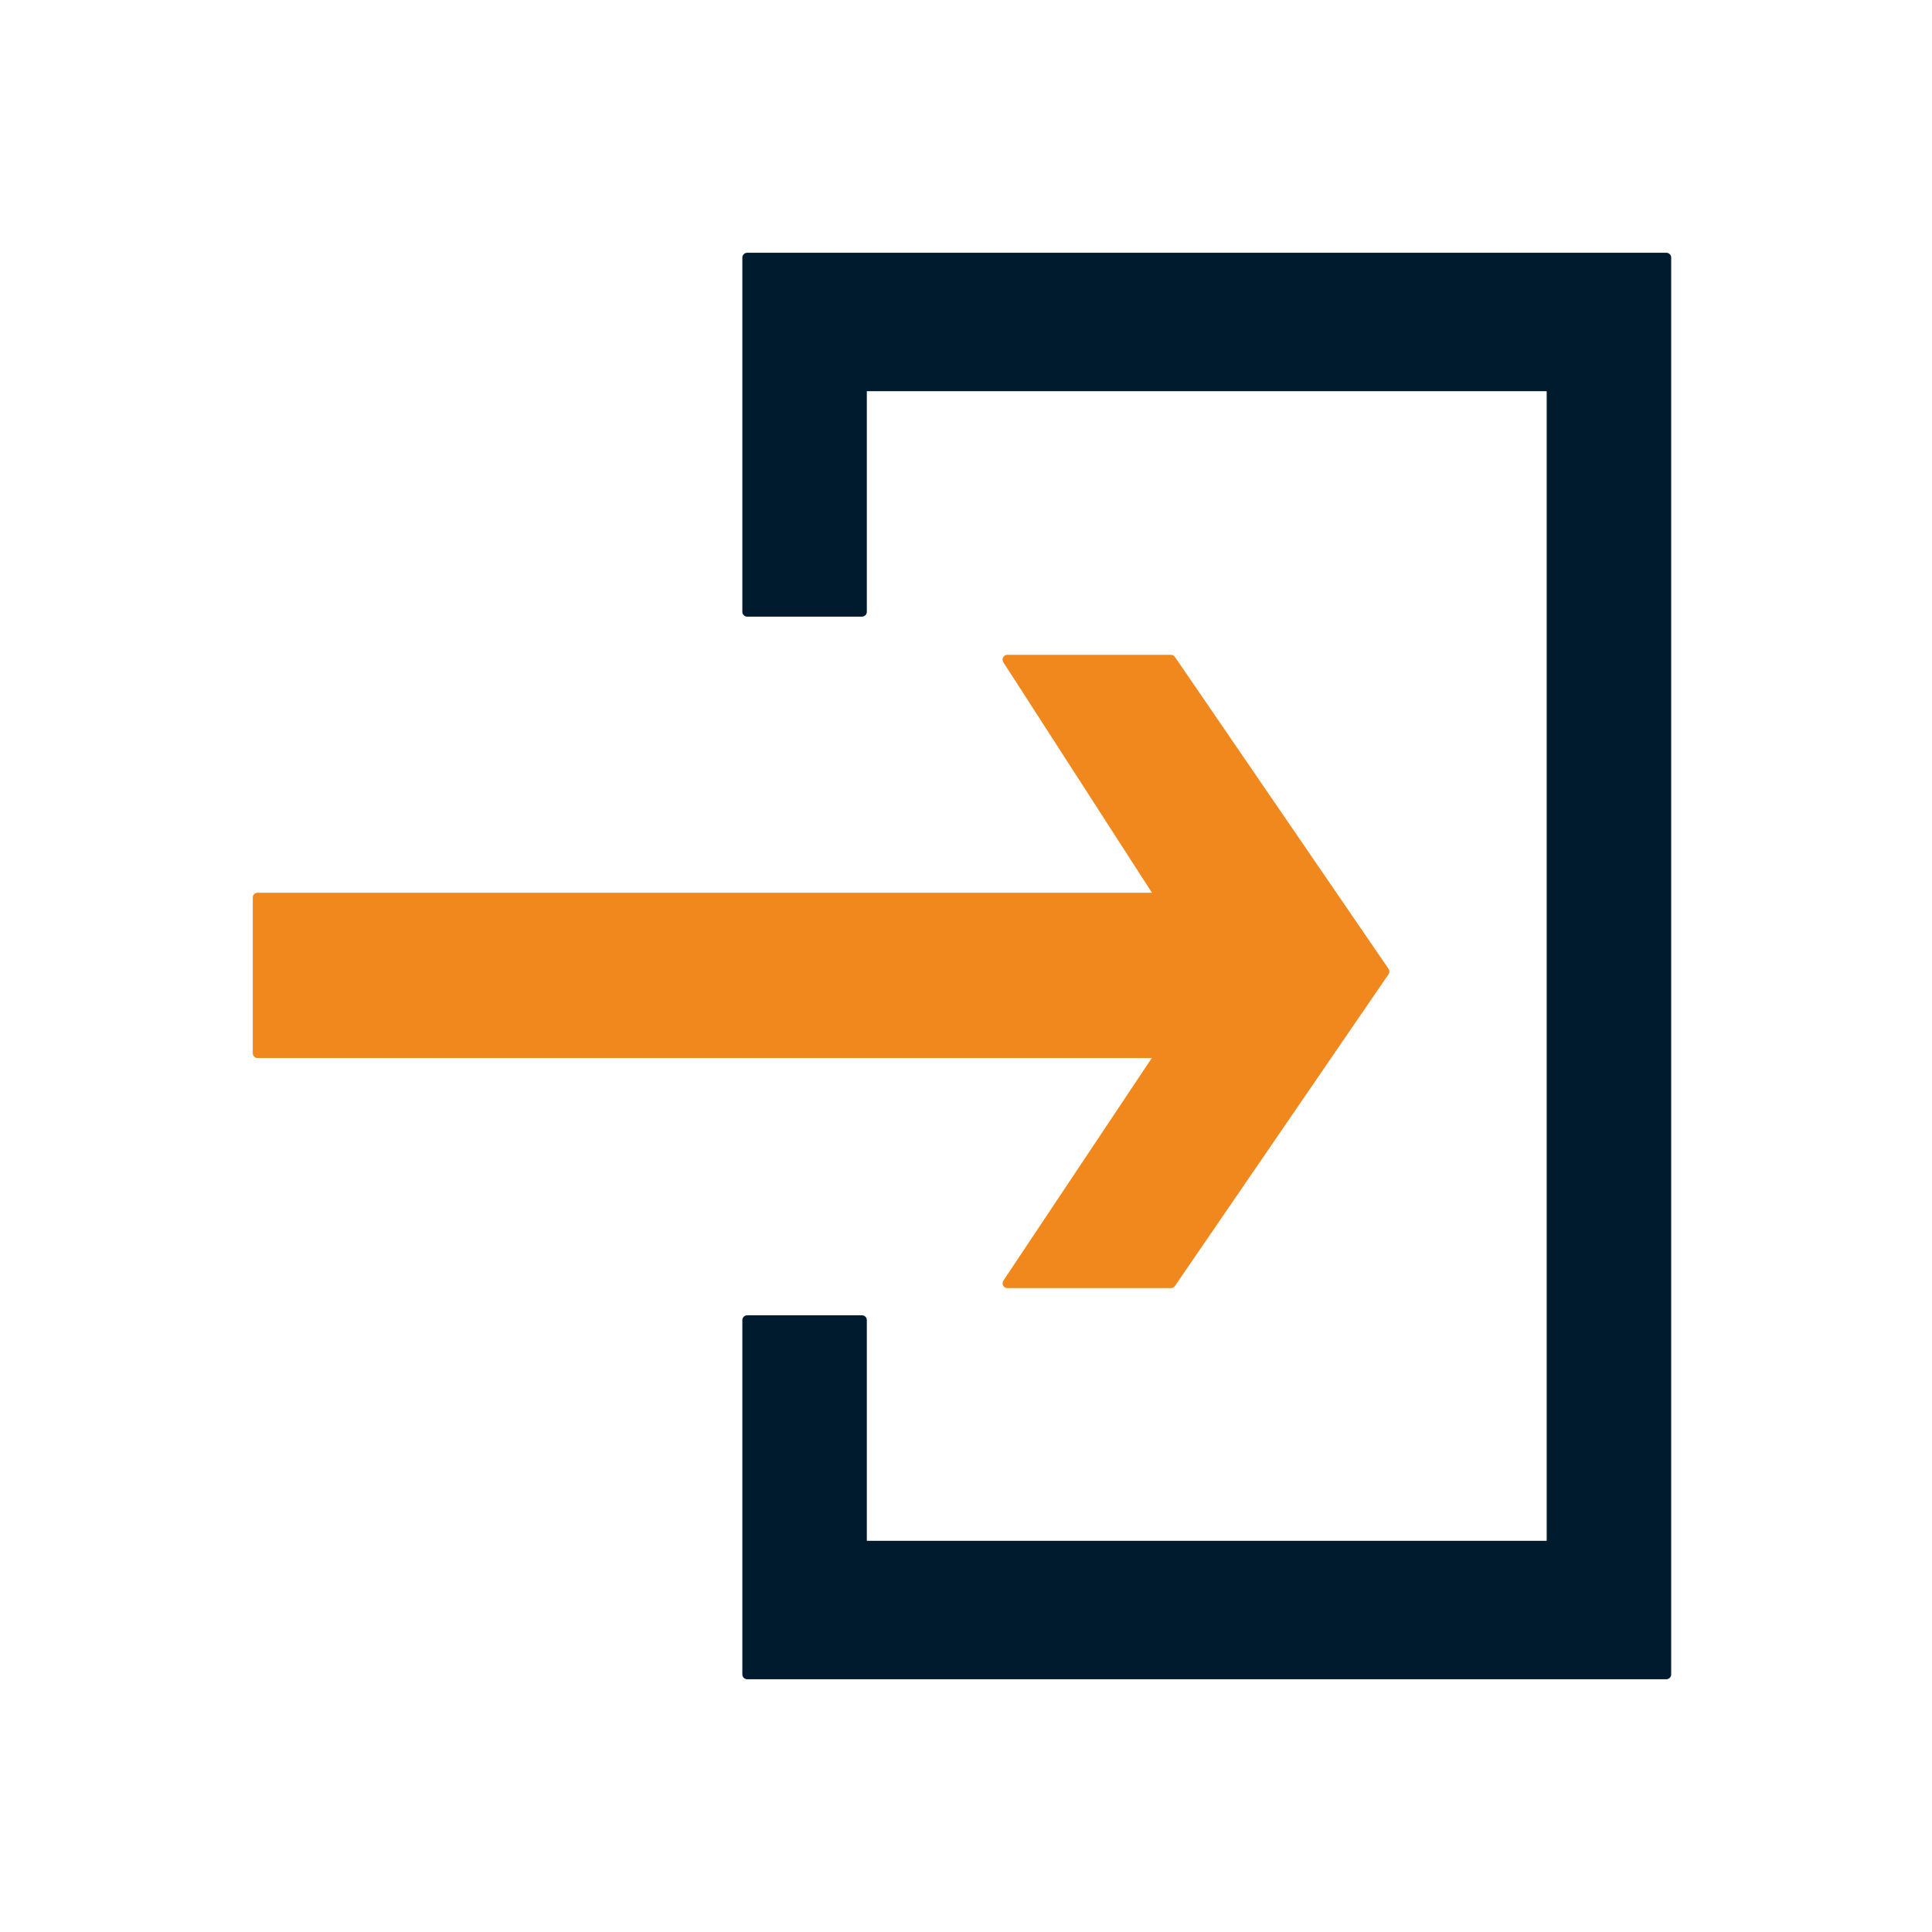 <?xml version="1.0" encoding="utf-8"?>
<!-- Generator: Adobe Illustrator 14.0.0, SVG Export Plug-In . SVG Version: 6.00 Build 43363)  -->
<!DOCTYPE svg PUBLIC "-//W3C//DTD SVG 1.1//EN" "http://www.w3.org/Graphics/SVG/1.1/DTD/svg11.dtd">
<svg version="1.1" id="menu-bar-icons" xmlns="http://www.w3.org/2000/svg" xmlns:xlink="http://www.w3.org/1999/xlink" x="0px"
	 y="0px" width="30px" height="30px" viewBox="0 0 30 30" enable-background="new 0 0 30 30" xml:space="preserve">
<g id="package" display="none">
	<g id="package_closed" display="inline">
		<path fill="#F1881E" d="M4,14.581v10.856c0,0.607,0,0.607,1.019,0.594h15.794c0.577,0,0.577,0,0.826-0.41l4.132-5.526
			C25.917,19.899,26,19.656,26,19.406v-5.049v-2.804V9.411v-4.38c-0.001-0.002-0.011-0.167,0-0.391c0.03-0.65,0.03-0.65-0.925-0.642
			c-0.004,0-0.214-0.009-0.216-0.009c-0.156,0.004-13.884,0-13.884,0c-0.215,0-0.425,0.069-0.602,0.198L4.338,8.591
			C4.315,8.609,4.299,8.634,4.277,8.653C4.253,8.675,4.226,8.688,4.204,8.712c-0.017,0.017-0.027,0.041-0.043,0.06
			C4.119,8.821,4.083,8.874,4.049,8.93C4.035,8.956,4.012,8.975,4,9.001V14.581z M11.438,5.028L23.812,5l-3.077,3.5H7.125
			L11.438,5.028z M5.994,12.8v-2.201h13.688V23.81H5.994V12.8z M16.523,12.8c0,0.608-0.472,1.101-1.053,1.101h-5.265
			c-0.581,0-1.053-0.492-1.053-1.101c0-0.607,0.472-1.102,1.053-1.102h5.265C16.053,11.699,16.523,12.192,16.523,12.8z"/>
	</g>
</g>
<g id="company" display="none">
	<rect x="6.999" y="4.042" display="inline" fill="#001B2D" width="16.042" height="0.951"/>
	<path display="inline" fill="#001B2D" d="M8.022,4.518v21.467h5.475V22.12h3.266v3.864h5.185V4.517L8.022,4.518z M13.155,19.711
		H9.733v-3.345h3.422V19.711z M13.186,14.971H9.763v-3.345h3.423V14.971z M13.186,10.232H9.763V6.887h3.423V10.232z M20.78,19.711
		h-3.425v-3.345h3.425V19.711z M20.78,14.971h-3.425v-3.345h3.425V14.971z M20.78,10.232h-3.425V6.887h3.425V10.232z"/>
</g>
<g id="email" display="none">
	<path display="inline" fill="#001B2D" d="M14.95,4.042L3.958,12.514v13.471h21.98V12.514L14.95,4.042z M11.91,10.087
		c0.322-0.608,0.767-1.067,1.331-1.371c0.562-0.306,1.204-0.461,1.93-0.461c0.612,0,1.157,0.124,1.636,0.368
		c0.478,0.249,0.842,0.598,1.097,1.052c0.249,0.455,0.377,0.951,0.377,1.488c0,0.642-0.191,1.221-0.573,1.74
		c-0.482,0.654-1.097,0.979-1.848,0.979c-0.202,0-0.354-0.034-0.457-0.107c-0.101-0.075-0.171-0.181-0.206-0.322
		c-0.282,0.288-0.617,0.434-0.992,0.434c-0.405,0-0.741-0.145-1.007-0.431c-0.268-0.289-0.4-0.673-0.4-1.15
		c0-0.595,0.16-1.131,0.481-1.618c0.392-0.595,0.89-0.894,1.5-0.894c0.434,0,0.754,0.172,0.96,0.515l0.091-0.419h0.968l-0.553,2.705
		c-0.035,0.172-0.051,0.281-0.051,0.332c0,0.065,0.014,0.107,0.039,0.142c0.029,0.032,0.063,0.047,0.101,0.047
		c0.12,0,0.269-0.071,0.454-0.22c0.25-0.189,0.45-0.449,0.604-0.768c0.153-0.323,0.231-0.656,0.231-1.001
		c0-0.618-0.216-1.135-0.65-1.553c-0.435-0.415-1.041-0.624-1.818-0.624c-0.661,0-1.221,0.139-1.679,0.419
		c-0.459,0.276-0.806,0.669-1.041,1.174c-0.232,0.502-0.348,1.029-0.348,1.575c0,0.529,0.132,1.013,0.39,1.447
		c0.261,0.438,0.625,0.753,1.093,0.954c0.469,0.199,1.007,0.298,1.611,0.298c0.581,0,1.081-0.083,1.501-0.251
		c0.422-0.167,0.759-0.416,1.012-0.753h0.778c-0.243,0.511-0.616,0.911-1.119,1.202c-0.579,0.332-1.282,0.497-2.113,0.497
		c-0.806,0-1.5-0.139-2.084-0.419c-0.586-0.28-1.02-0.694-1.308-1.241c-0.284-0.547-0.424-1.144-0.424-1.789
		C11.425,11.357,11.585,10.698,11.91,10.087z M4.733,12.78l8.11,5.614l-8.11,6.481V12.78z M5.35,25.305l9.601-7.67l9.6,7.67H5.35z
		 M25.163,24.875l-8.106-6.481l8.108-5.614v12.095H25.163z M15.347,10.704c0.128,0.15,0.191,0.369,0.191,0.654
		c0,0.253-0.046,0.529-0.141,0.82c-0.091,0.296-0.205,0.521-0.334,0.674c-0.087,0.106-0.182,0.186-0.273,0.236
		c-0.122,0.07-0.25,0.105-0.391,0.105c-0.187,0.001-0.339-0.076-0.467-0.227c-0.125-0.151-0.186-0.384-0.186-0.703
		c0-0.239,0.043-0.515,0.134-0.824c0.091-0.311,0.225-0.547,0.402-0.715c0.178-0.167,0.373-0.252,0.58-0.252
		C15.058,10.474,15.22,10.55,15.347,10.704z"/>
</g>
<g id="user" display="none">
	<path display="inline" fill="#001B2D" d="M26,26H4l0.565-4.765c0.004-0.984,0.662-1.008,1.446-1.335l3.667-1.541
		c0.057-0.022,0.111-0.047,0.167-0.072l0.003-0.016l0.01-0.039l0.011-0.038c0.695-0.331,1.294-0.785,1.476-1.101
		c0.123-0.214,0.257-0.296,0.356-0.202c0.02,0.002,0.035,0.013,0.047,0.028c0.103-0.328,0.207-0.659,0.309-0.986
		c0.035-0.127,0.107-0.063,0.143,0.032l-0.08-0.335l-0.045-0.6c-0.071-0.081-0.129-0.148-0.167-0.193
		c-0.241-0.286-0.257-1.043-0.378-1.228c-0.12-0.184-0.498-0.21-0.739-1.068c-0.24-0.861-0.531-2.088-0.223-2.108
		c0.029-0.001,0.199-0.01,0.231,0.004c-0.02-0.12-0.044-0.122-0.069-0.29c-0.046-0.321-0.223-0.848-0.24-1.161
		C10.457,8.292,10.625,6.33,11,5.674c0.377-0.655,0.966-1.208,1.806-1.405c0.738-0.173,2.916-0.321,3.608,0
		c0.231,0.107,0.517,0.264,0.8,0.454c0.475,0.316,0.95,0.721,1.187,1.129c0.379,0.655,0.488,2.438,0.452,3.135
		c-0.024,0.528-0.14,1.244-0.194,1.561c0.089-0.083,0.258-0.118,0.335-0.114c0.308,0.02,0.015,1.248-0.224,2.108
		c-0.241,0.857-0.562,0.882-0.684,1.067c-0.119,0.184-0.138,0.941-0.376,1.229c-0.038,0.041-0.091,0.105-0.159,0.18l-0.041,0.737
		c-0.022,0.407,0.08,0.032,0.117,0.177c0.024,0.079,0.188,0.613,0.286,0.896c0.041,0.114,0.021,0.174,0.121,0.12l0.006-0.004
		l0.003-0.002l0.006-0.001l0,0l0.002-0.002l0.005-0.004c0.084-0.03,0.182,0.04,0.28,0.193v0.002l0.009,0.011l0.002,0.004
		l0.009,0.014c0.013,0.021,0.024,0.04,0.035,0.061l0.002,0.004l0.009,0.013c0.213,0.301,0.788,0.731,1.439,1.041v0.004
		c0.062,0.028,0.125,0.057,0.188,0.082l3.667,1.541c0.786,0.33,1.443,0.354,1.446,1.333L26,26z"/>
</g>
<g id="gear" display="none">
	<g display="inline">
		<path fill="#FFFFFF" d="M14.908,22.504c0.232-0.232,0.432-0.481,0.611-0.742l1.979,0.532l0.905-3.376l-1.98-0.53
			c-0.051-0.634-0.216-1.261-0.496-1.846l1.45-1.45l-2.47-2.471l-1.451,1.45c-0.586-0.28-1.212-0.446-1.846-0.496l-0.53-1.98
			L7.705,12.5l0.53,1.98c-0.259,0.178-0.508,0.379-0.74,0.611c-0.231,0.23-0.432,0.479-0.611,0.739l-1.98-0.53L4,18.676l1.98,0.531
			c0.05,0.635,0.216,1.26,0.496,1.846l-1.451,1.451l2.471,2.471l1.451-1.451c0.586,0.279,1.212,0.446,1.845,0.496L11.323,26
			l3.375-0.905l-0.531-1.979C14.427,22.936,14.677,22.735,14.908,22.504z M9.348,20.65c-1.023-1.023-1.023-2.683,0-3.706
			s2.683-1.024,3.707-0.001c1.024,1.024,1.023,2.684,0,3.707S10.372,21.675,9.348,20.65z"/>
	</g>
	<g display="inline">
		<path fill="#FFFFFF" d="M23.535,6.544c-0.163-0.164-0.338-0.305-0.521-0.432l0.375-1.396l-2.382-0.638l-0.374,1.396
			c-0.446,0.037-0.888,0.153-1.301,0.35l-1.023-1.023l-1.742,1.742l1.023,1.023c-0.198,0.414-0.314,0.855-0.351,1.302l-1.396,0.373
			l0.638,2.382l1.397-0.375c0.125,0.183,0.267,0.358,0.43,0.521c0.164,0.163,0.338,0.305,0.521,0.431l-0.374,1.397l2.382,0.637
			l0.373-1.396c0.449-0.036,0.888-0.152,1.302-0.35l1.022,1.023l1.742-1.742l-1.022-1.023c0.197-0.413,0.315-0.854,0.349-1.301
			L26,9.073l-0.637-2.381l-1.396,0.375C23.84,6.883,23.699,6.708,23.535,6.544z M22.229,10.464
			c-0.723,0.723-1.893,0.723-2.614,0.001s-0.723-1.892,0-2.615c0.722-0.721,1.893-0.721,2.613,0.001
			C22.951,8.573,22.951,9.743,22.229,10.464z"/>
	</g>
</g>
<g id="region" display="none">
	<rect x="4.499" y="8.417" display="inline" fill="none" stroke="#001B2D" width="17.126" height="17.177"/>
	<g id="Capa_1" display="inline">
		<g>
			<g>
				<g>
					<path fill="#F1881E" d="M13.067,23c-0.589,0-1.143-0.275-1.501-0.746l-4.14-5.249c-0.628-0.829-0.465-2.01,0.365-2.639
						c0.83-0.629,2.011-0.465,2.638,0.365l2.487,3.065l9.599-12.829c0.551-0.883,1.713-1.153,2.596-0.604
						c0.884,0.55,1.154,1.712,0.604,2.596L14.666,22.113c-0.326,0.526-0.893,0.855-1.513,0.884C13.124,22.997,13.096,23,13.067,23z"
						/>
				</g>
			</g>
		</g>
	</g>
</g>
<g id="signin">
	<g id="white_2_">
		<g>
			<g>
				<polygon fill="#001B2D" stroke="#001B2D" stroke-width="0.15" stroke-linecap="round" stroke-linejoin="round" points="
					11.602,20.499 11.602,26 25.875,26 25.875,4 11.602,4 11.602,9.5 13.385,9.5 13.385,5.999 24.092,5.999 24.092,24.001 
					13.385,24.001 13.385,20.499 				"/>
			</g>
		</g>
		<g>
			<g>
				<polygon fill="#F1881E" stroke="#F1881E" stroke-width="0.15" stroke-linejoin="round" points="4,16.354 18.025,16.354 
					15.643,19.927 18.182,19.927 21.499,15.086 18.182,10.243 15.643,10.243 18.025,13.937 4,13.937 				"/>
			</g>
		</g>
	</g>
</g>
<g id="signout" display="none">
	<g id="orange" display="inline">
		<g>
			<g>
				<polygon fill="#001B2D" stroke="#001B2D" stroke-width="0.15" stroke-linecap="round" stroke-linejoin="round" points="
					11.539,20.487 11.539,26 25.875,26 25.875,3.958 11.539,3.958 11.539,9.471 13.331,9.471 13.331,5.961 24.085,5.961 
					24.085,23.997 13.331,23.997 13.331,20.487 				"/>
			</g>
		</g>
		<g>
			<g>
				<polygon fill="#F1881E" stroke="#F1881E" stroke-width="0.15" stroke-linejoin="round" points="20.25,13.914 7.226,13.914 
					9.439,10.213 7.081,10.213 4,15.065 7.081,19.915 9.439,19.915 7.226,16.336 20.25,16.336 				"/>
			</g>
		</g>
	</g>
</g>
<g id="home" display="none">
	<g id="white_1_" display="inline">
		<polygon fill="#FFFFFF" points="3.97,15 3.97,15 15,4.042 20.064,9.093 20.064,7.454 22.92,7.454 22.92,11.611 26.029,15 
			26.029,15 22.949,15 22.92,26 17.483,25.998 17.483,19.5 12.739,19.5 12.739,25.998 6.827,25.998 6.856,15 		"/>
	</g>
</g>
<g id="home_Kopie" display="none">
	<g id="white_3_" display="inline">
		<polygon fill="#F1881E" points="3.97,15 3.97,15 15,4.042 20.064,9.093 20.064,7.454 22.92,7.454 22.92,11.611 26.029,15 
			26.029,15 22.949,15 22.92,26 17.483,25.998 17.483,19.5 12.739,19.5 12.739,25.998 6.827,25.998 6.856,15 		"/>
	</g>
</g>
</svg>
